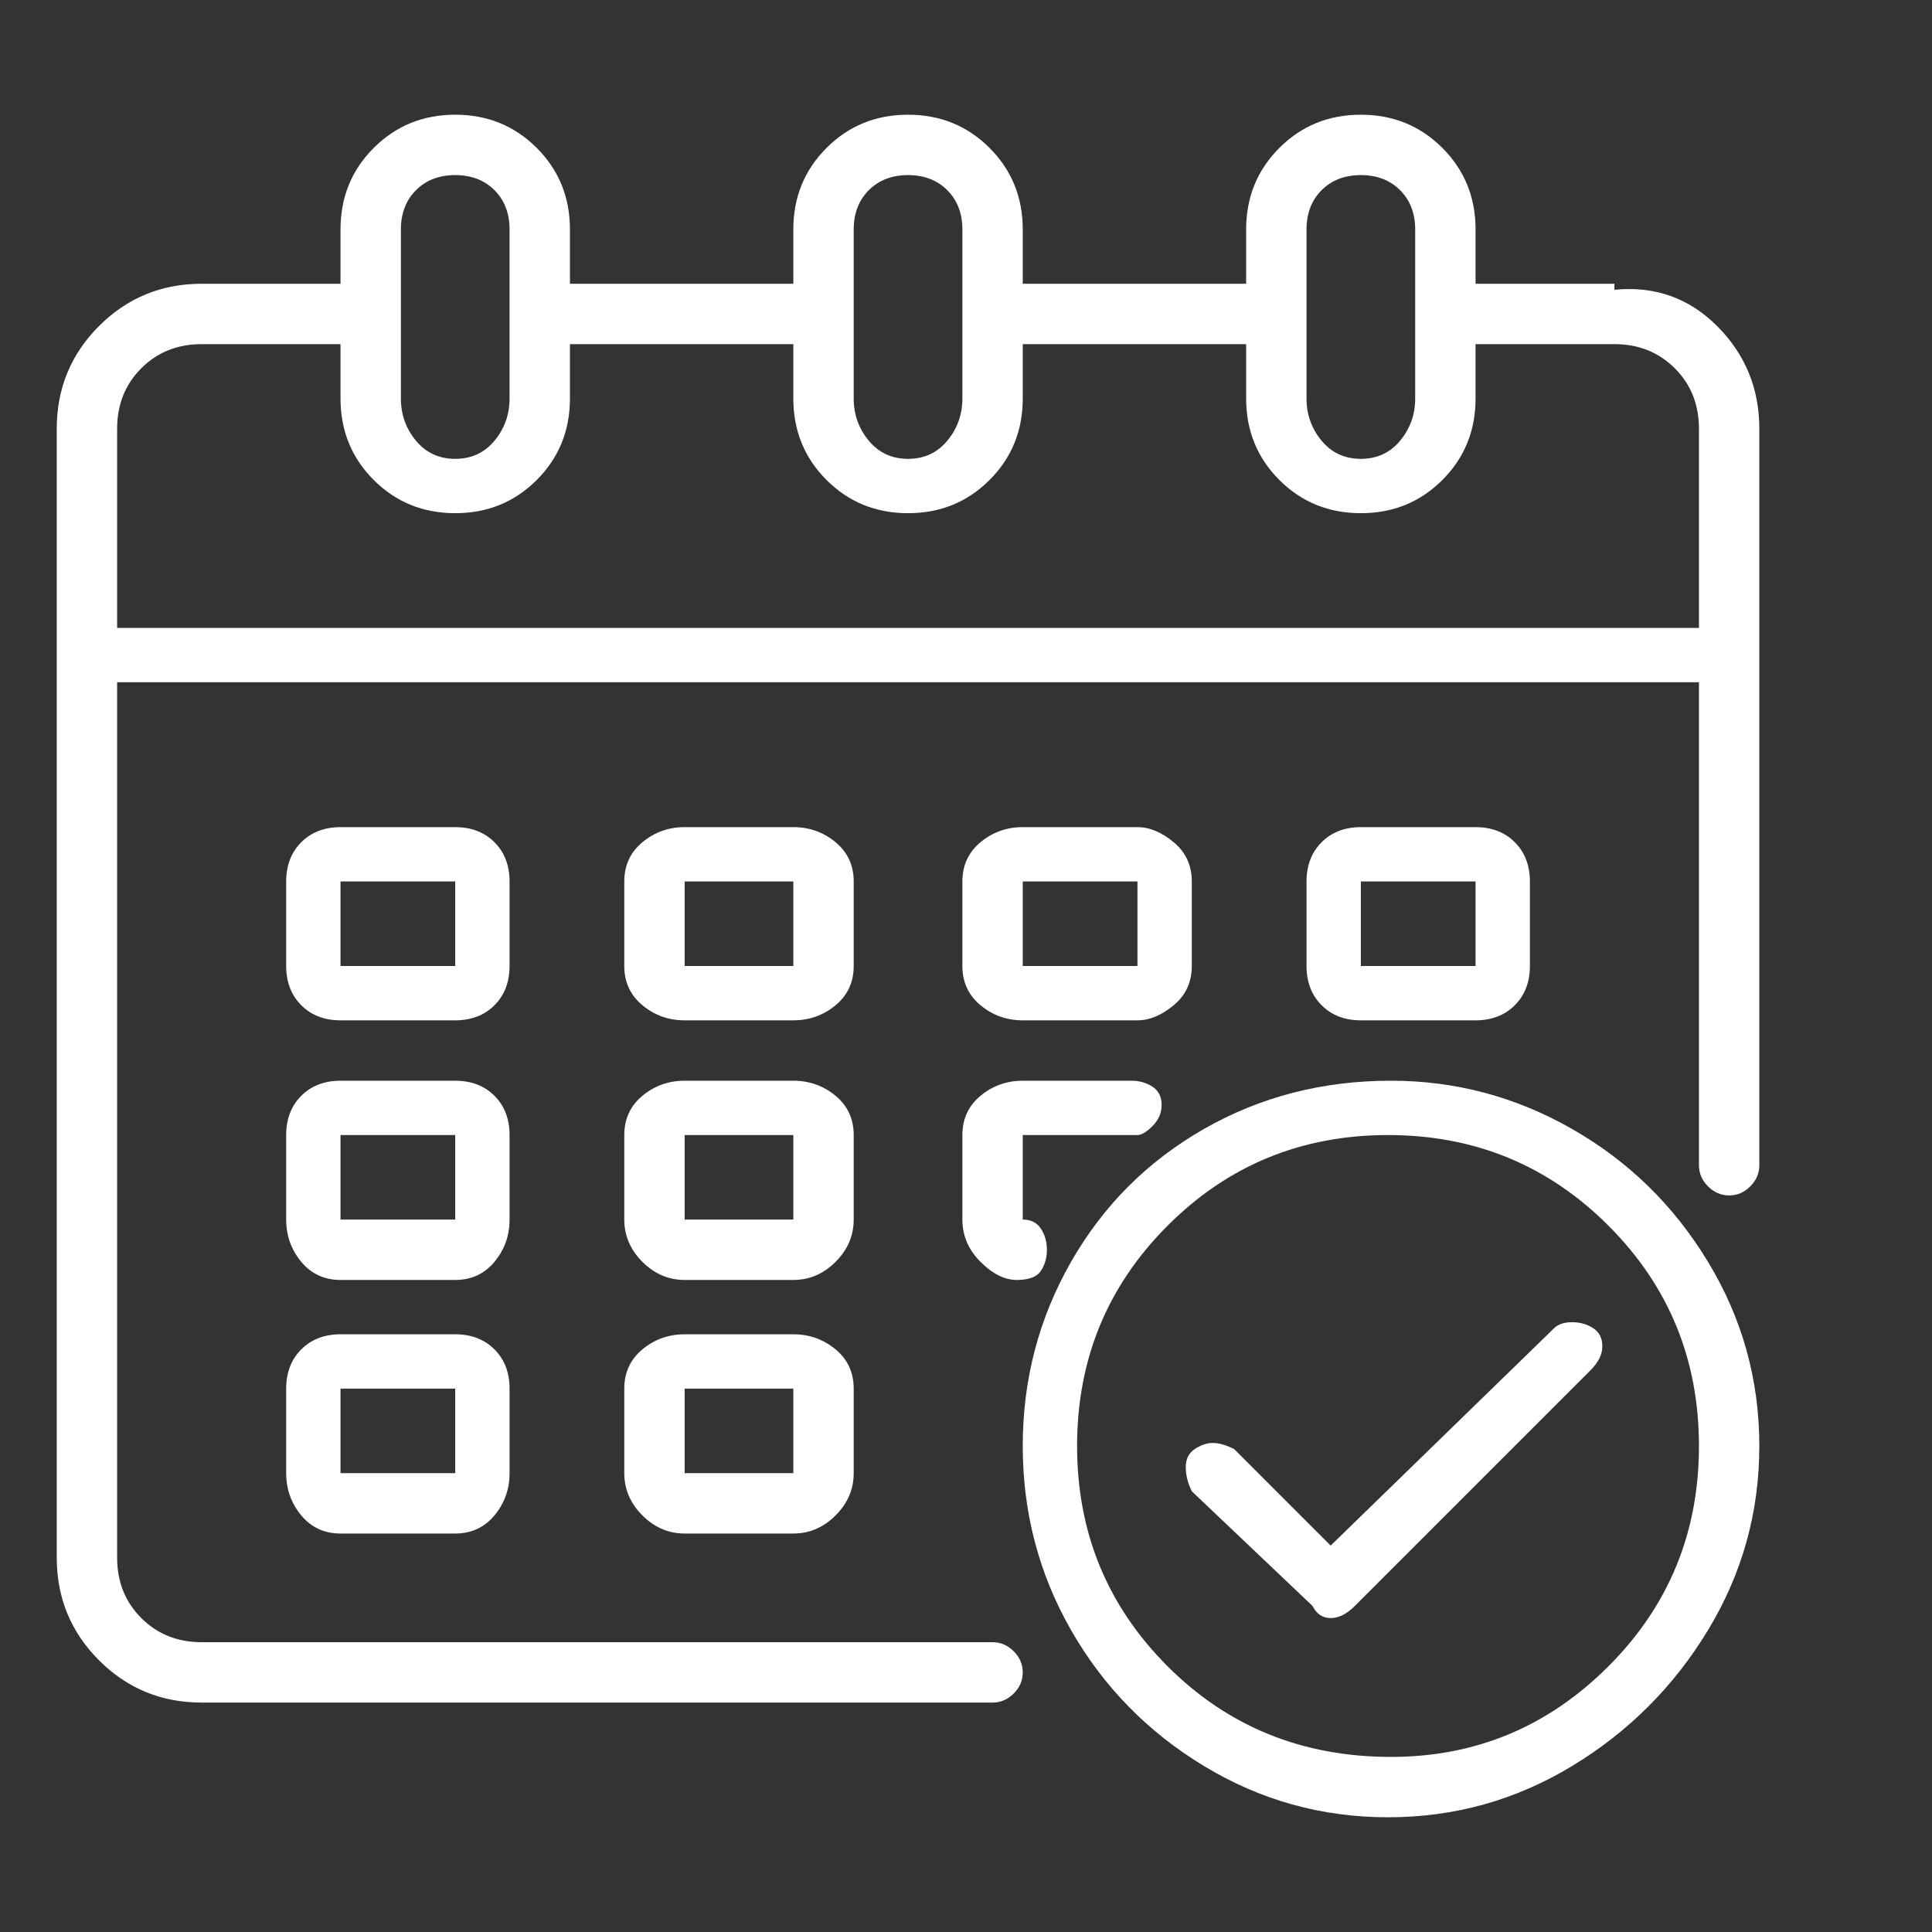 <svg width="16" height="16" viewBox="0 0 16 16" fill="none" xmlns="http://www.w3.org/2000/svg">
<rect x="0" y="0" width="16" height="16" fill="#333333" stroke="none"/>
<path d="M13.37 2.35H12.22V1.9C12.22 1.633 12.128 1.408 11.945 1.225C11.762 1.042 11.537 0.95 11.27 0.95C11.003 0.95 10.778 1.042 10.595 1.225C10.412 1.408 10.32 1.633 10.32 1.9V2.35H8.47V1.9C8.47 1.633 8.378 1.408 8.195 1.225C8.012 1.042 7.787 0.95 7.52 0.95C7.253 0.95 7.028 1.042 6.845 1.225C6.662 1.408 6.57 1.633 6.57 1.9V2.35H4.72V1.9C4.72 1.633 4.628 1.408 4.445 1.225C4.262 1.042 4.037 0.95 3.77 0.95C3.503 0.95 3.278 1.042 3.095 1.225C2.912 1.408 2.82 1.633 2.82 1.9V2.35H1.67C1.337 2.35 1.053 2.467 0.82 2.7C0.587 2.933 0.47 3.217 0.47 3.55V12.9C0.47 13.233 0.587 13.517 0.82 13.75C1.053 13.983 1.337 14.1 1.67 14.1H8.22C8.287 14.1 8.345 14.075 8.395 14.025C8.445 13.975 8.47 13.917 8.47 13.85C8.47 13.783 8.445 13.725 8.395 13.675C8.345 13.625 8.287 13.6 8.22 13.6H1.67C1.47 13.6 1.303 13.533 1.17 13.4C1.037 13.267 0.97 13.1 0.97 12.9V5.65H14.07V9.65C14.07 9.717 14.095 9.775 14.145 9.825C14.195 9.875 14.253 9.9 14.32 9.9C14.387 9.9 14.445 9.875 14.495 9.825C14.545 9.775 14.57 9.717 14.57 9.65V3.55C14.57 3.217 14.453 2.933 14.22 2.7C13.987 2.467 13.703 2.367 13.37 2.4V2.35ZM10.82 1.9C10.82 1.767 10.862 1.658 10.945 1.575C11.028 1.492 11.137 1.45 11.27 1.45C11.403 1.45 11.512 1.492 11.595 1.575C11.678 1.658 11.72 1.767 11.72 1.9V3.3C11.72 3.433 11.678 3.55 11.595 3.65C11.512 3.75 11.403 3.8 11.27 3.8C11.137 3.8 11.028 3.75 10.945 3.65C10.862 3.55 10.82 3.433 10.82 3.3V1.9ZM7.07 1.9C7.07 1.767 7.112 1.658 7.195 1.575C7.278 1.492 7.387 1.45 7.52 1.45C7.653 1.45 7.762 1.492 7.845 1.575C7.928 1.658 7.97 1.767 7.97 1.9V3.3C7.97 3.433 7.928 3.55 7.845 3.65C7.762 3.75 7.653 3.8 7.52 3.8C7.387 3.8 7.278 3.75 7.195 3.65C7.112 3.55 7.07 3.433 7.07 3.3V1.9ZM3.32 1.9C3.32 1.767 3.362 1.658 3.445 1.575C3.528 1.492 3.637 1.45 3.77 1.45C3.903 1.45 4.012 1.492 4.095 1.575C4.178 1.658 4.22 1.767 4.22 1.9V3.3C4.22 3.433 4.178 3.55 4.095 3.65C4.012 3.75 3.903 3.8 3.77 3.8C3.637 3.8 3.528 3.75 3.445 3.65C3.362 3.55 3.32 3.433 3.32 3.3V1.9ZM14.07 5.2H0.97V3.55C0.97 3.35 1.037 3.183 1.17 3.05C1.303 2.917 1.47 2.85 1.67 2.85H2.82V3.3C2.82 3.567 2.912 3.792 3.095 3.975C3.278 4.158 3.503 4.25 3.77 4.25C4.037 4.25 4.262 4.158 4.445 3.975C4.628 3.792 4.72 3.567 4.72 3.3V2.85H6.57V3.3C6.57 3.567 6.662 3.792 6.845 3.975C7.028 4.158 7.253 4.25 7.52 4.25C7.787 4.25 8.012 4.158 8.195 3.975C8.378 3.792 8.47 3.567 8.47 3.3V2.85H10.32V3.3C10.32 3.567 10.412 3.792 10.595 3.975C10.778 4.158 11.003 4.25 11.27 4.25C11.537 4.25 11.762 4.158 11.945 3.975C12.128 3.792 12.22 3.567 12.22 3.3V2.85H13.37C13.57 2.85 13.737 2.917 13.87 3.05C14.003 3.183 14.07 3.35 14.07 3.55V5.2ZM7.07 7.3C7.07 7.167 7.02 7.058 6.92 6.975C6.82 6.892 6.703 6.85 6.57 6.85H5.67C5.537 6.85 5.42 6.892 5.32 6.975C5.22 7.058 5.17 7.167 5.17 7.3V8C5.17 8.133 5.22 8.242 5.32 8.325C5.42 8.408 5.537 8.45 5.67 8.45H6.57C6.703 8.45 6.82 8.408 6.92 8.325C7.02 8.242 7.07 8.133 7.07 8V7.3ZM5.67 8V7.3H6.57V8H5.67ZM4.22 7.3C4.22 7.167 4.178 7.058 4.095 6.975C4.012 6.892 3.903 6.85 3.77 6.85H2.82C2.687 6.85 2.578 6.892 2.495 6.975C2.412 7.058 2.37 7.167 2.37 7.3V8C2.37 8.133 2.412 8.242 2.495 8.325C2.578 8.408 2.687 8.45 2.82 8.45H3.77C3.903 8.45 4.012 8.408 4.095 8.325C4.178 8.242 4.22 8.133 4.22 8V7.3ZM2.82 8V7.3H3.77V8H2.82ZM12.22 8.45C12.353 8.45 12.462 8.408 12.545 8.325C12.628 8.242 12.67 8.133 12.67 8V7.3C12.67 7.167 12.628 7.058 12.545 6.975C12.462 6.892 12.353 6.85 12.22 6.85H11.27C11.137 6.85 11.028 6.892 10.945 6.975C10.862 7.058 10.82 7.167 10.82 7.3V8C10.82 8.133 10.862 8.242 10.945 8.325C11.028 8.408 11.137 8.45 11.27 8.45H12.22ZM11.27 7.3H12.22V8H11.27V7.3ZM7.07 9.4C7.07 9.267 7.02 9.158 6.92 9.075C6.82 8.992 6.703 8.95 6.57 8.95H5.67C5.537 8.95 5.42 8.992 5.32 9.075C5.22 9.158 5.17 9.267 5.17 9.4V10.1C5.17 10.233 5.22 10.35 5.32 10.45C5.42 10.55 5.537 10.6 5.67 10.6H6.57C6.703 10.6 6.82 10.55 6.92 10.45C7.02 10.35 7.07 10.233 7.07 10.1V9.4ZM5.67 10.1V9.4H6.57V10.1H5.67ZM4.22 9.4C4.22 9.267 4.178 9.158 4.095 9.075C4.012 8.992 3.903 8.95 3.77 8.95H2.82C2.687 8.95 2.578 8.992 2.495 9.075C2.412 9.158 2.37 9.267 2.37 9.4V10.1C2.37 10.233 2.412 10.35 2.495 10.45C2.578 10.55 2.687 10.6 2.82 10.6H3.77C3.903 10.6 4.012 10.55 4.095 10.45C4.178 10.35 4.22 10.233 4.22 10.1V9.4ZM2.82 10.1V9.4H3.77V10.1H2.82ZM6.57 11.05H5.67C5.537 11.05 5.42 11.092 5.32 11.175C5.22 11.258 5.17 11.367 5.17 11.5V12.2C5.17 12.333 5.22 12.45 5.32 12.55C5.42 12.65 5.537 12.7 5.67 12.7H6.57C6.703 12.7 6.82 12.65 6.92 12.55C7.02 12.45 7.07 12.333 7.07 12.2V11.5C7.07 11.367 7.02 11.258 6.92 11.175C6.82 11.092 6.703 11.05 6.57 11.05ZM5.67 12.2V11.5H6.57V12.2H5.67ZM8.47 8.45H9.42C9.52 8.45 9.62 8.408 9.72 8.325C9.82 8.242 9.87 8.133 9.87 8V7.3C9.87 7.167 9.82 7.058 9.72 6.975C9.62 6.892 9.52 6.85 9.42 6.85H8.47C8.337 6.85 8.22 6.892 8.12 6.975C8.02 7.058 7.97 7.167 7.97 7.3V8C7.97 8.133 8.02 8.242 8.12 8.325C8.22 8.408 8.337 8.45 8.47 8.45ZM8.47 7.3H9.42V8H8.47V7.3ZM7.97 10.1C7.97 10.233 8.02 10.35 8.12 10.45C8.22 10.55 8.32 10.6 8.42 10.6C8.52 10.6 8.587 10.575 8.62 10.525C8.653 10.475 8.67 10.417 8.67 10.35C8.67 10.283 8.653 10.225 8.62 10.175C8.587 10.125 8.537 10.1 8.47 10.1V9.4H9.42C9.453 9.4 9.495 9.375 9.545 9.325C9.595 9.275 9.62 9.217 9.62 9.15C9.62 9.083 9.595 9.033 9.545 9C9.495 8.967 9.437 8.95 9.37 8.95H8.47C8.337 8.95 8.22 8.992 8.12 9.075C8.02 9.158 7.97 9.267 7.97 9.4V10.1ZM3.77 11.05H2.82C2.687 11.05 2.578 11.092 2.495 11.175C2.412 11.258 2.37 11.367 2.37 11.5V12.2C2.37 12.333 2.412 12.45 2.495 12.55C2.578 12.65 2.687 12.7 2.82 12.7H3.77C3.903 12.7 4.012 12.65 4.095 12.55C4.178 12.45 4.22 12.333 4.22 12.2V11.5C4.22 11.367 4.178 11.258 4.095 11.175C4.012 11.092 3.903 11.05 3.77 11.05ZM2.82 12.2V11.5H3.77V12.2H2.82ZM11.52 8.95C10.953 8.95 10.437 9.083 9.97 9.35C9.503 9.617 9.137 9.983 8.87 10.45C8.603 10.917 8.47 11.425 8.47 11.975C8.47 12.525 8.603 13.033 8.87 13.5C9.137 13.967 9.503 14.342 9.97 14.625C10.437 14.908 10.945 15.05 11.495 15.05C12.045 15.05 12.553 14.908 13.02 14.625C13.487 14.342 13.862 13.967 14.145 13.5C14.428 13.033 14.57 12.525 14.57 11.975C14.57 11.425 14.428 10.917 14.145 10.45C13.862 9.983 13.487 9.617 13.02 9.35C12.553 9.083 12.053 8.95 11.52 8.95ZM11.52 14.55C10.787 14.55 10.17 14.3 9.67 13.8C9.17 13.3 8.92 12.692 8.92 11.975C8.92 11.258 9.17 10.65 9.67 10.15C10.17 9.65 10.778 9.4 11.495 9.4C12.212 9.4 12.82 9.65 13.32 10.15C13.82 10.65 14.07 11.258 14.07 11.975C14.07 12.692 13.82 13.3 13.32 13.8C12.82 14.3 12.22 14.55 11.52 14.55ZM12.87 11L11.02 12.8L10.22 12C10.153 11.967 10.095 11.95 10.045 11.95C9.995 11.95 9.945 11.967 9.895 12C9.845 12.033 9.82 12.083 9.82 12.15C9.82 12.217 9.837 12.283 9.87 12.35L10.87 13.3C10.903 13.367 10.953 13.4 11.02 13.4C11.087 13.4 11.153 13.367 11.22 13.3L13.17 11.35C13.237 11.283 13.27 11.217 13.27 11.15C13.27 11.083 13.245 11.033 13.195 11C13.145 10.967 13.087 10.95 13.02 10.95C12.953 10.95 12.903 10.967 12.87 11Z" fill="white"/>
</svg>
